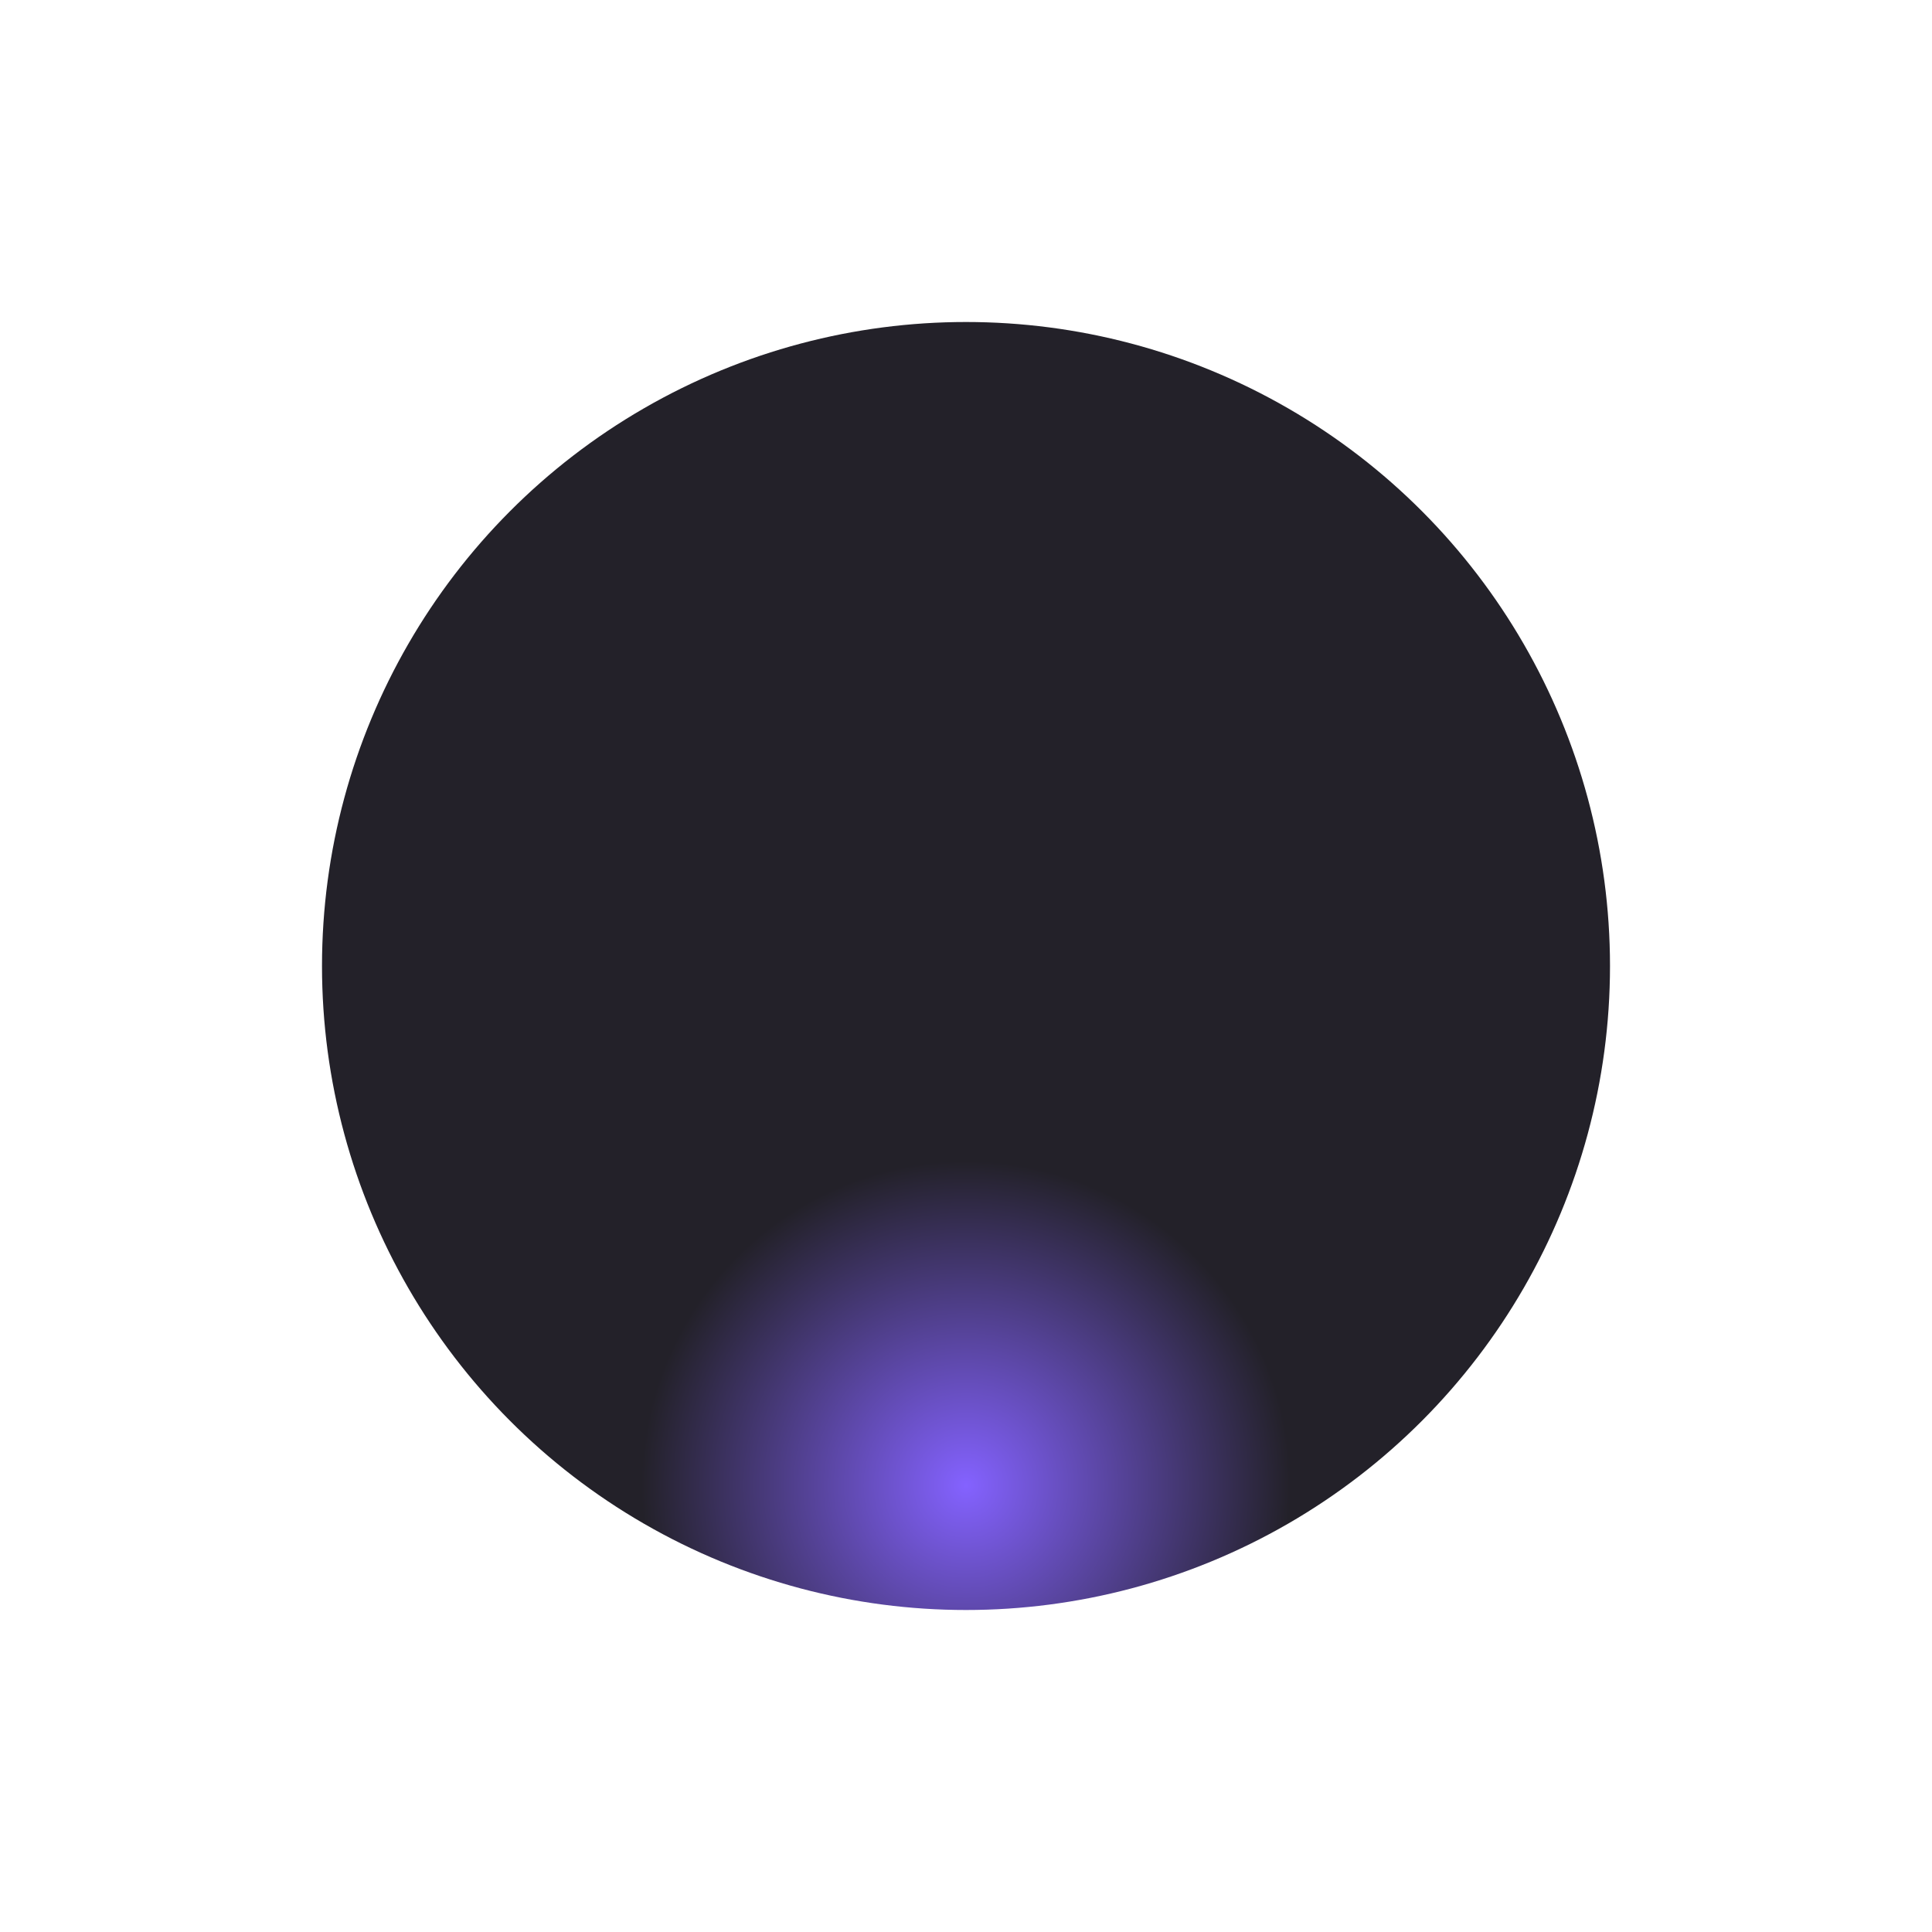 <svg xmlns="http://www.w3.org/2000/svg" xmlns:xlink="http://www.w3.org/1999/xlink" width="96" height="96" viewBox="0 0 48 48">
  <defs>
    <radialGradient id="radG" cx="50%" cy="90%" r="25%" fx="50%" fy="90%" > 
    <!-- <radialGradient id="radG" cx="0.5" cy="0.9" r="0.25" fx="0.5" fy="0.9" > -->
      <stop offset="0" stop-color="#8462FF"/>
      <stop offset="1" stop-color="#232129"/>
    </radialGradient>
  </defs>
  <circle fill="url(#radG)" cx="24" cy="24" r="16"/>
</svg>
